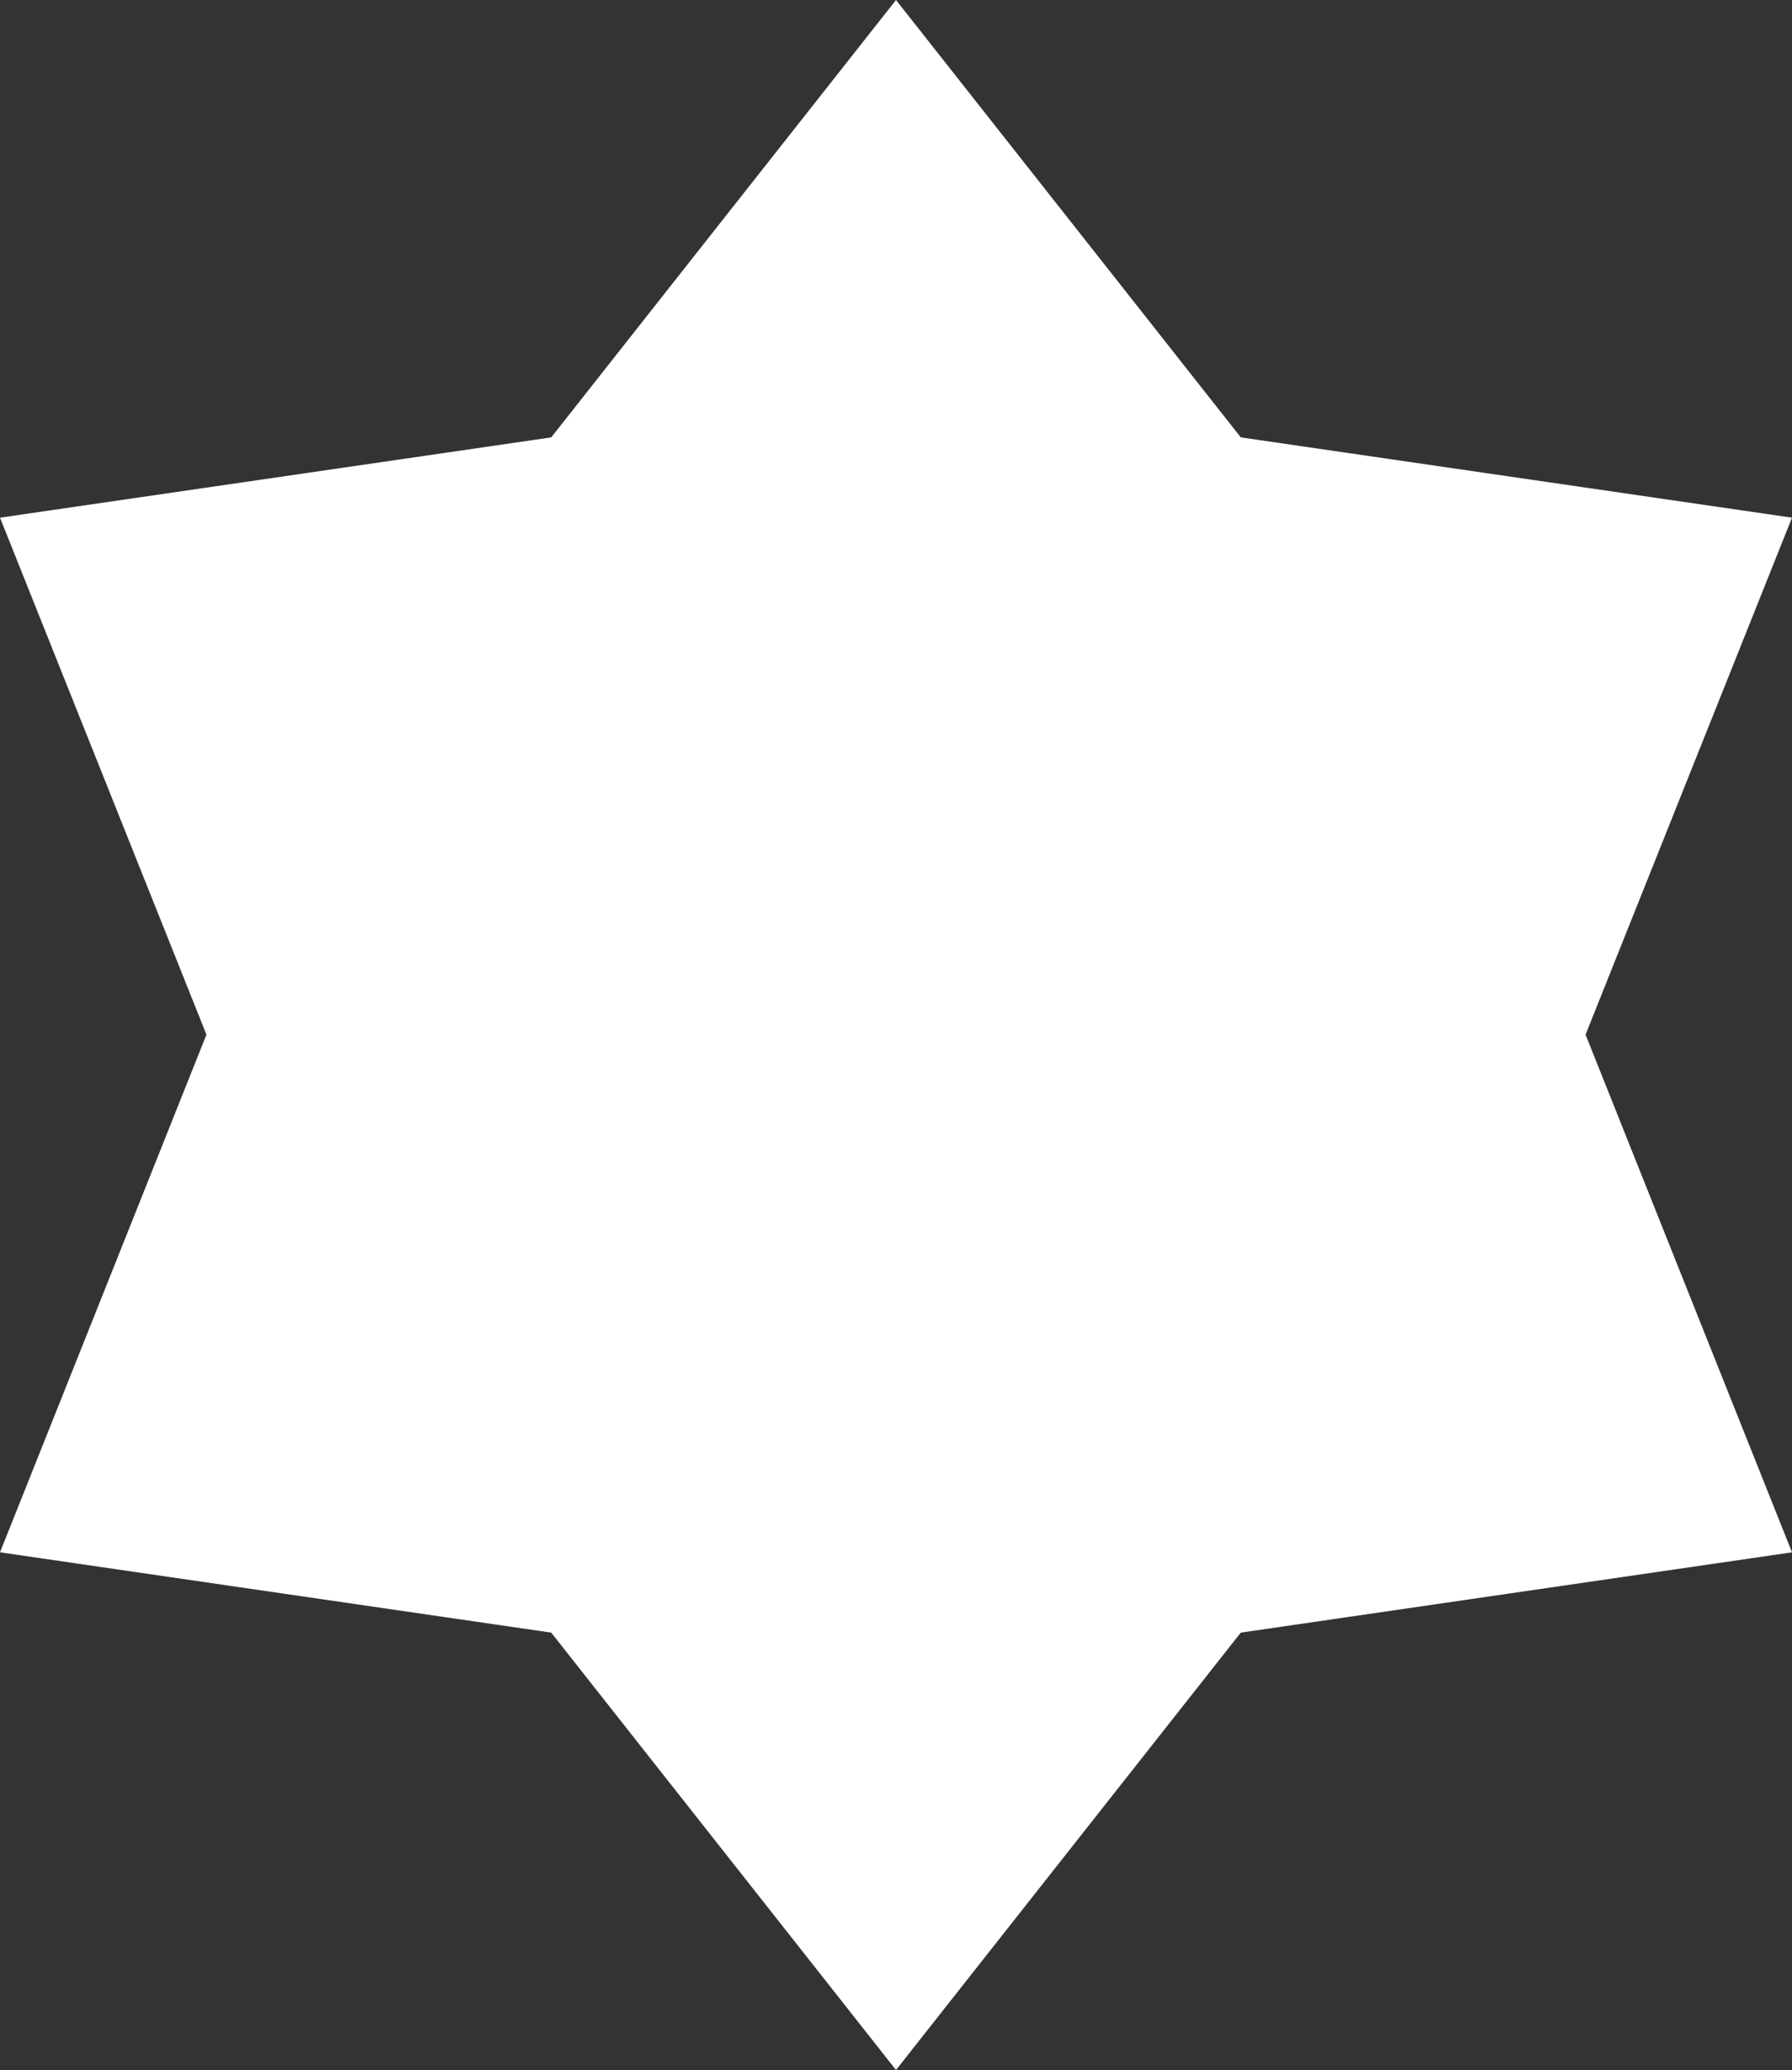<svg xmlns="http://www.w3.org/2000/svg" viewBox="0 0 25 28.87"><rect x="0" y="0" width="25" height="28.87" fill="#333333" stroke="none"/><defs><style>.cls-1{fill:#fff;fill-rule:evenodd;}</style></defs><title>Capitale</title><g id="Calque_2" data-name="Calque 2"><g id="Calque_1-2" data-name="Calque 1"><polygon class="cls-1" points="12.5 0 17.31 6.1 25 7.22 22.12 14.43 25 21.65 17.31 22.77 12.5 28.87 7.69 22.77 0 21.65 2.88 14.43 0 7.22 7.69 6.1 12.5 0"/></g></g></svg>